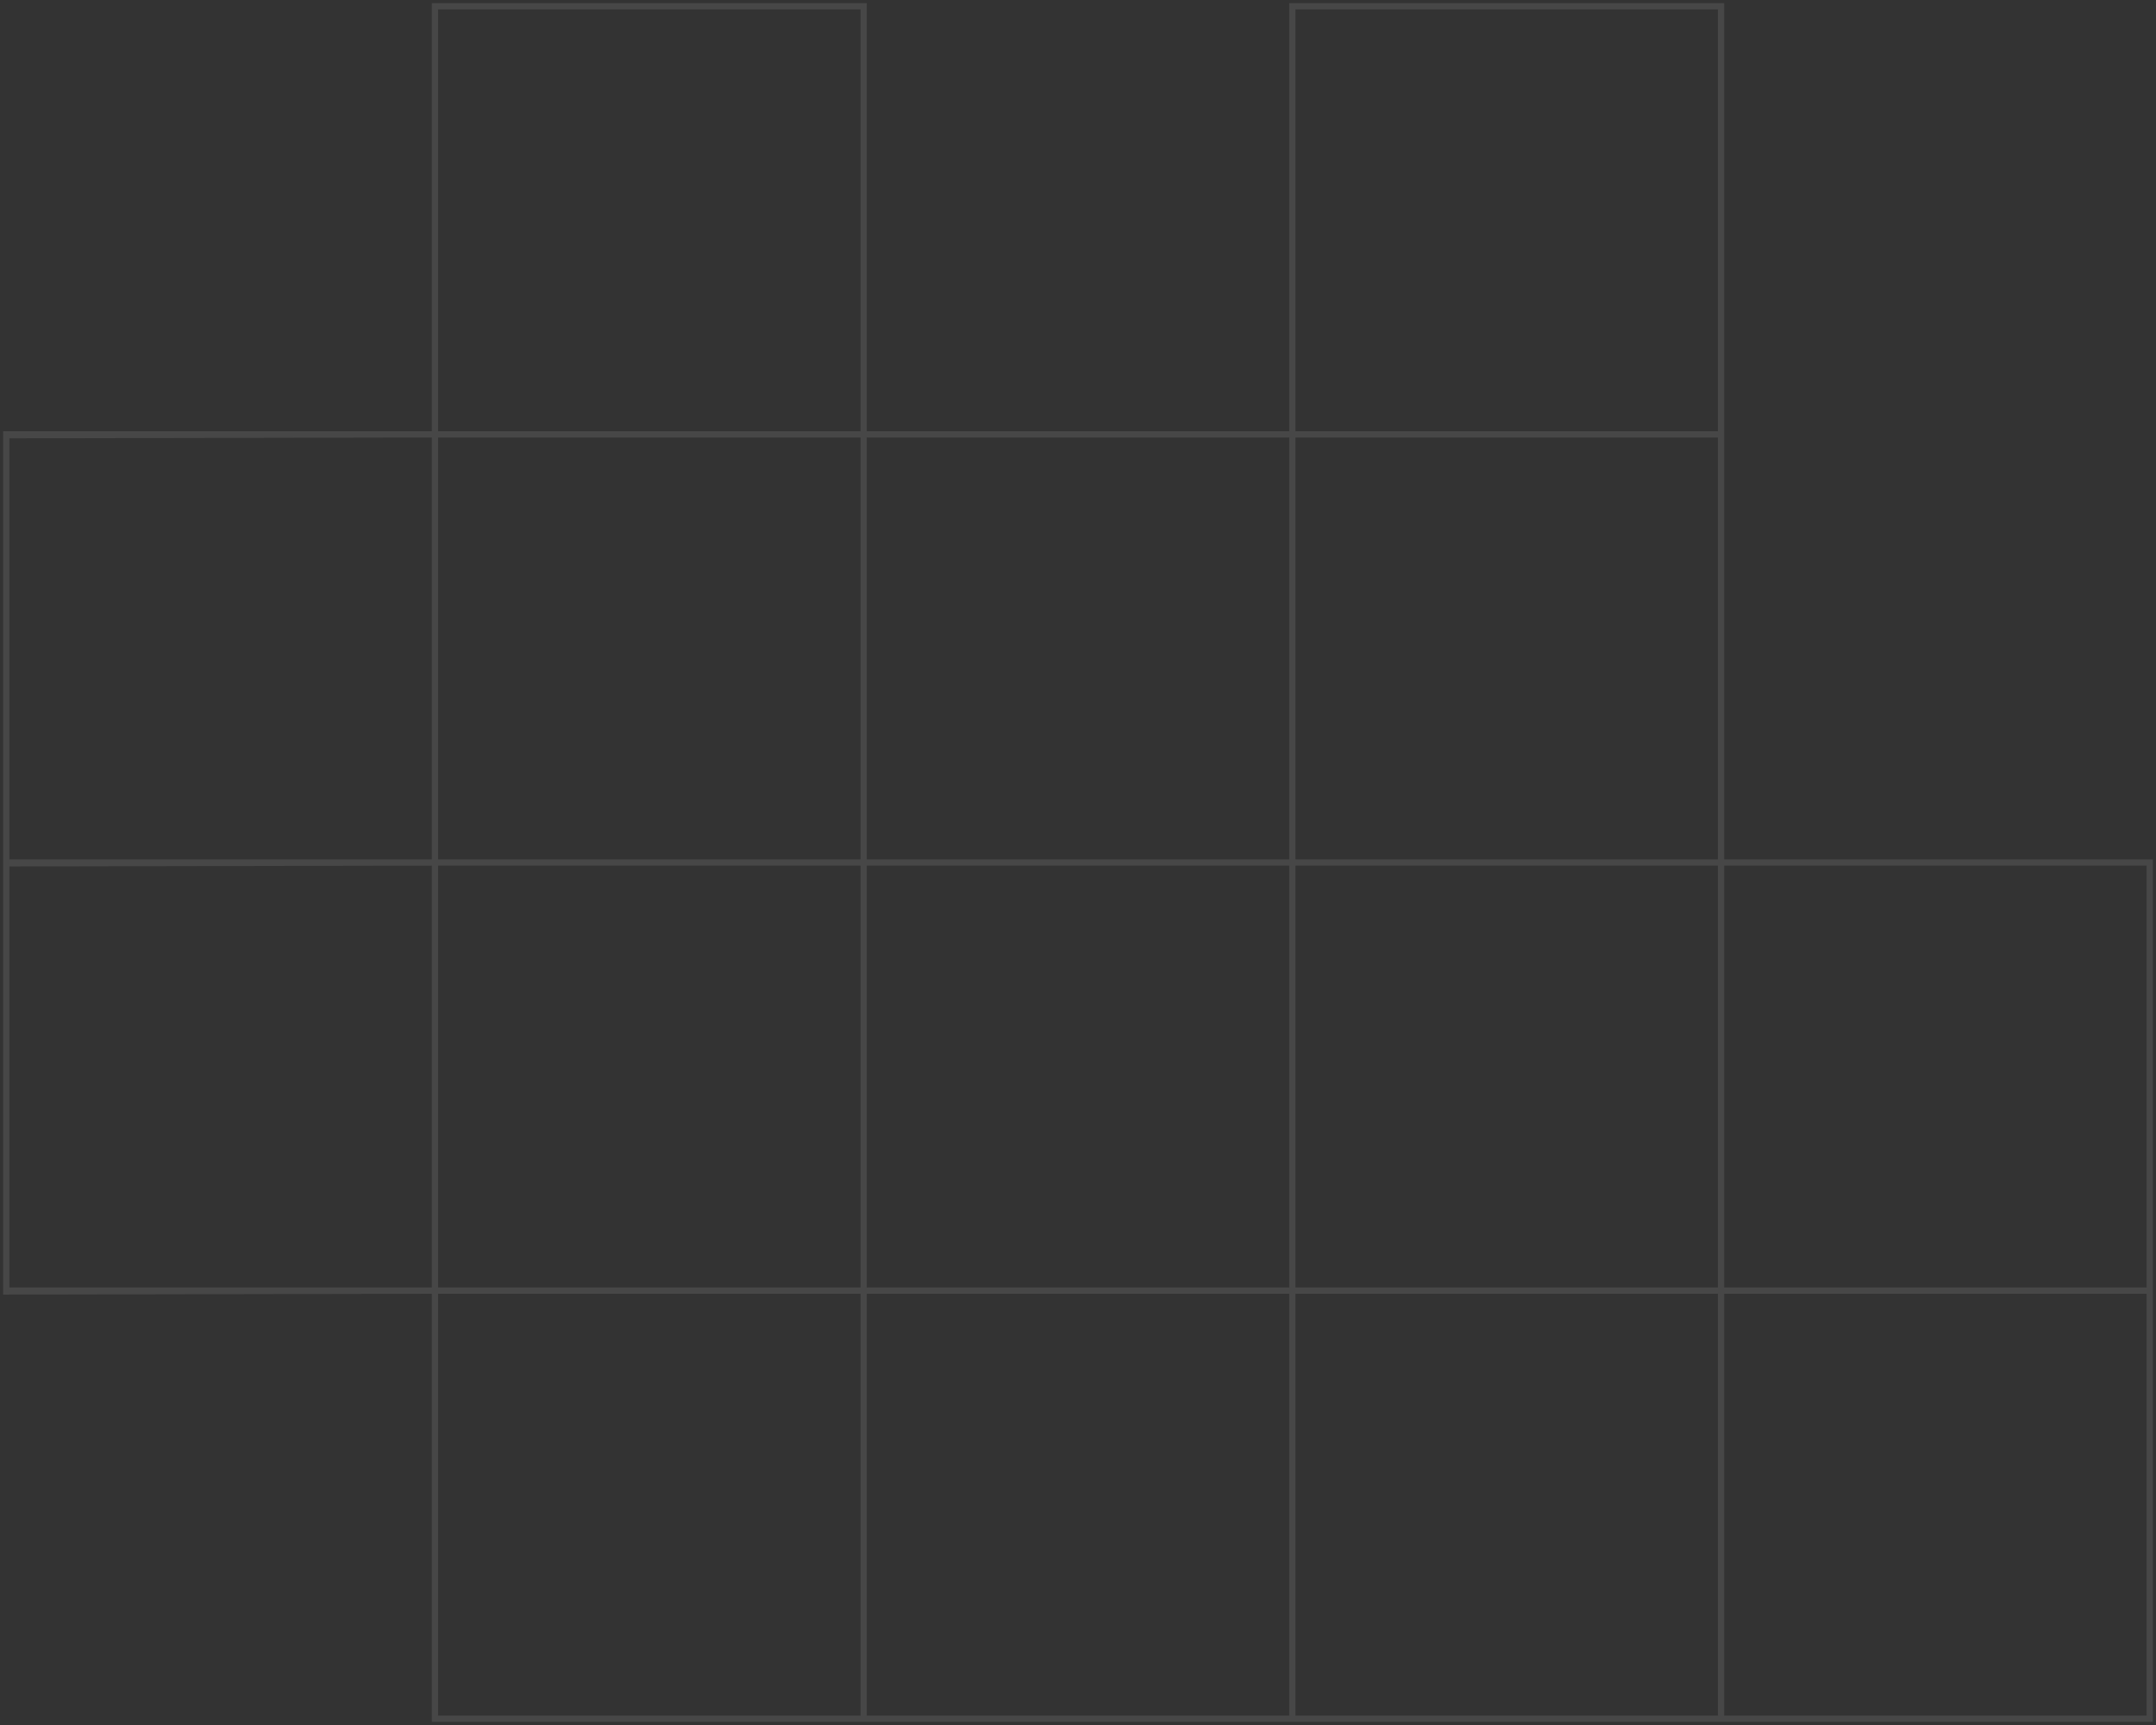 <svg width="345" height="276" viewBox="0 0 345 276" fill="none" xmlns="http://www.w3.org/2000/svg">
<rect x="0" y="0" width="345" height="276" fill="#333333" stroke="none"/>
<path opacity="0.1" d="M275.4 69.5V1H206.8V69.5M275.4 69.5H206.8M275.4 69.5V138M138.2 69.5V1H69.6V69.5M138.2 69.5H69.6M138.2 69.5H206.8M138.2 69.5V138M69.6 69.5L1 69.633M69.6 69.5V138M69.6 69.5L1 69.5V138.134L69.6 138M206.8 69.5V138M275.4 138H344V206.5M275.4 138H206.8M275.4 138V206.5M138.2 138H69.6M138.2 138H206.8M138.2 138V206.5M69.6 138V206.5M69.6 138L1 138V206.634L69.6 206.5M206.8 138V206.5M344 206.5H275.4M344 206.5V275H275.4M275.4 206.5H206.8M275.4 206.5V275M138.2 206.5H69.6M138.2 206.5H206.8M138.2 206.5V275M69.6 206.5V275H138.2M69.6 206.5L1 206.5M206.8 206.5V275M275.4 275H206.8M138.2 275H206.8" stroke="white"/>
</svg>
